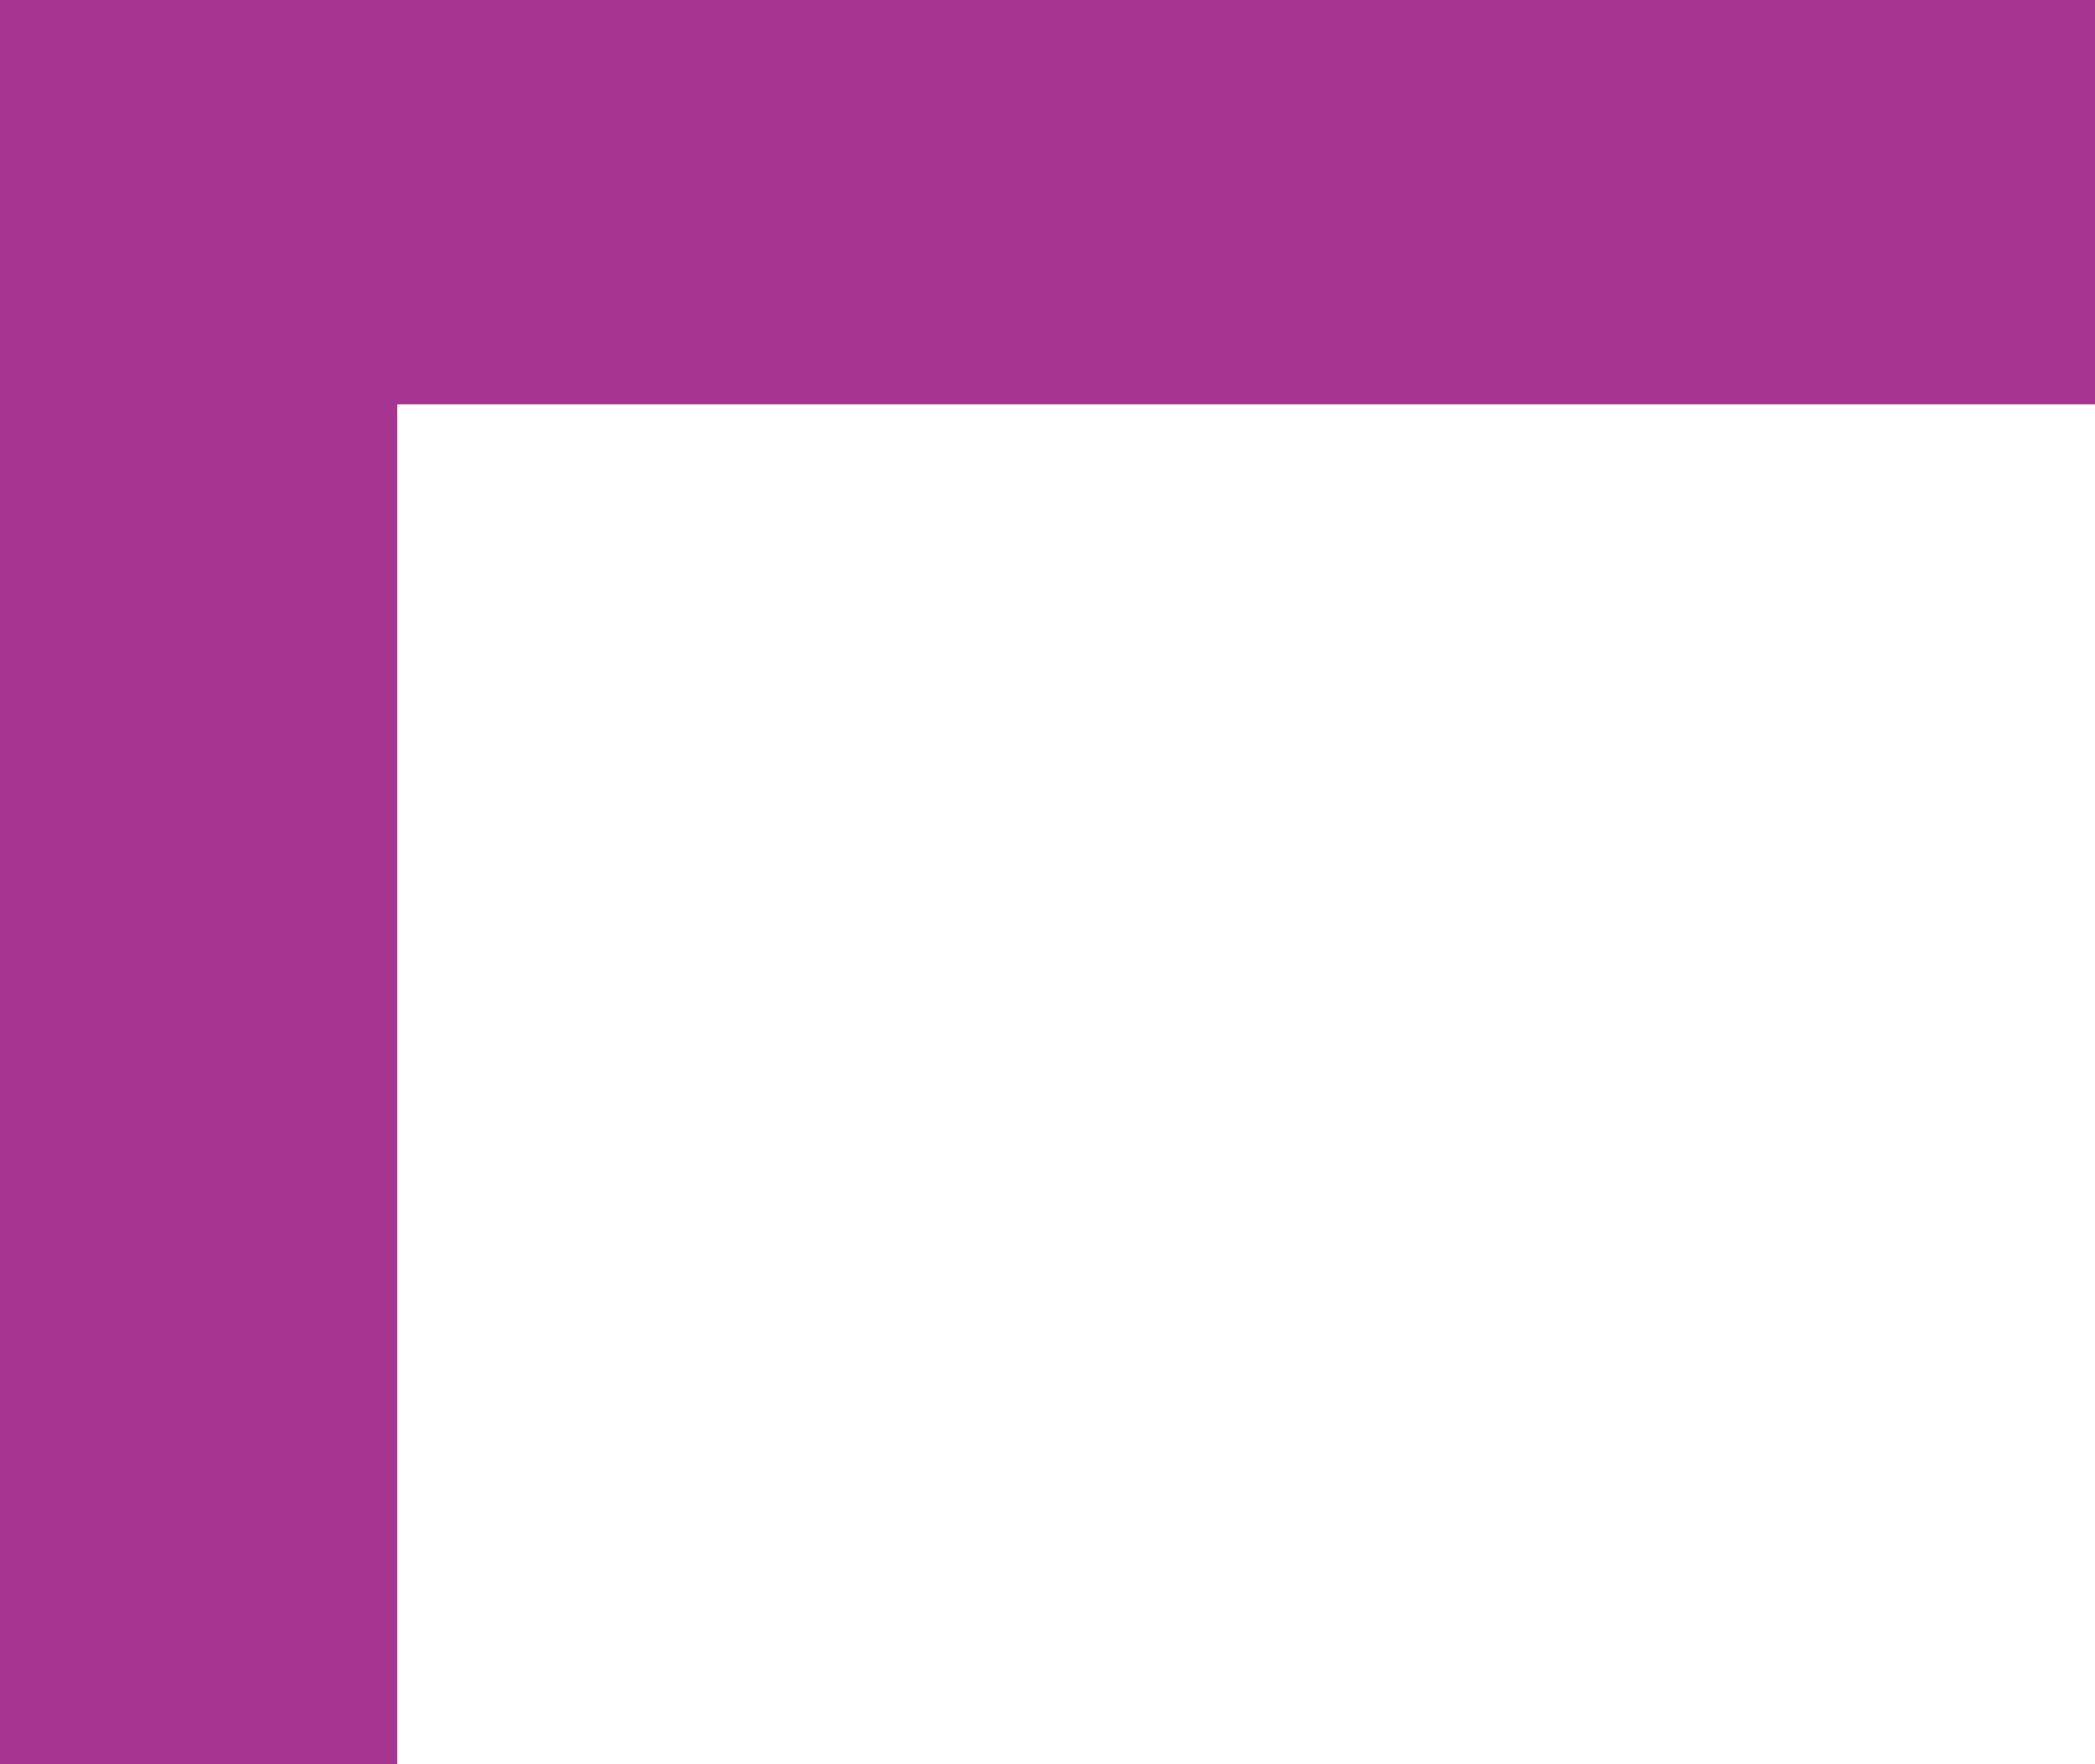   <svg height="16" width="19" xmlns="http://www.w3.org/2000/svg" preserveAspectRatio="none" viewBox="2 1.999 58 47.999">
   <path fill="rgba(152, 22, 129, 0.867)" fill-rule="nonzero" d="M2 49.998C2 49.998 2 1.999 2 1.999C2 1.999 60 1.999 60 1.999C60 1.999 60 12.999 60 12.999C60 12.999 13 12.999 13 12.999C13 12.999 13 49.998 13 49.998C13 49.998 2 49.998 2 49.998 Z">
   </path>
  </svg>
